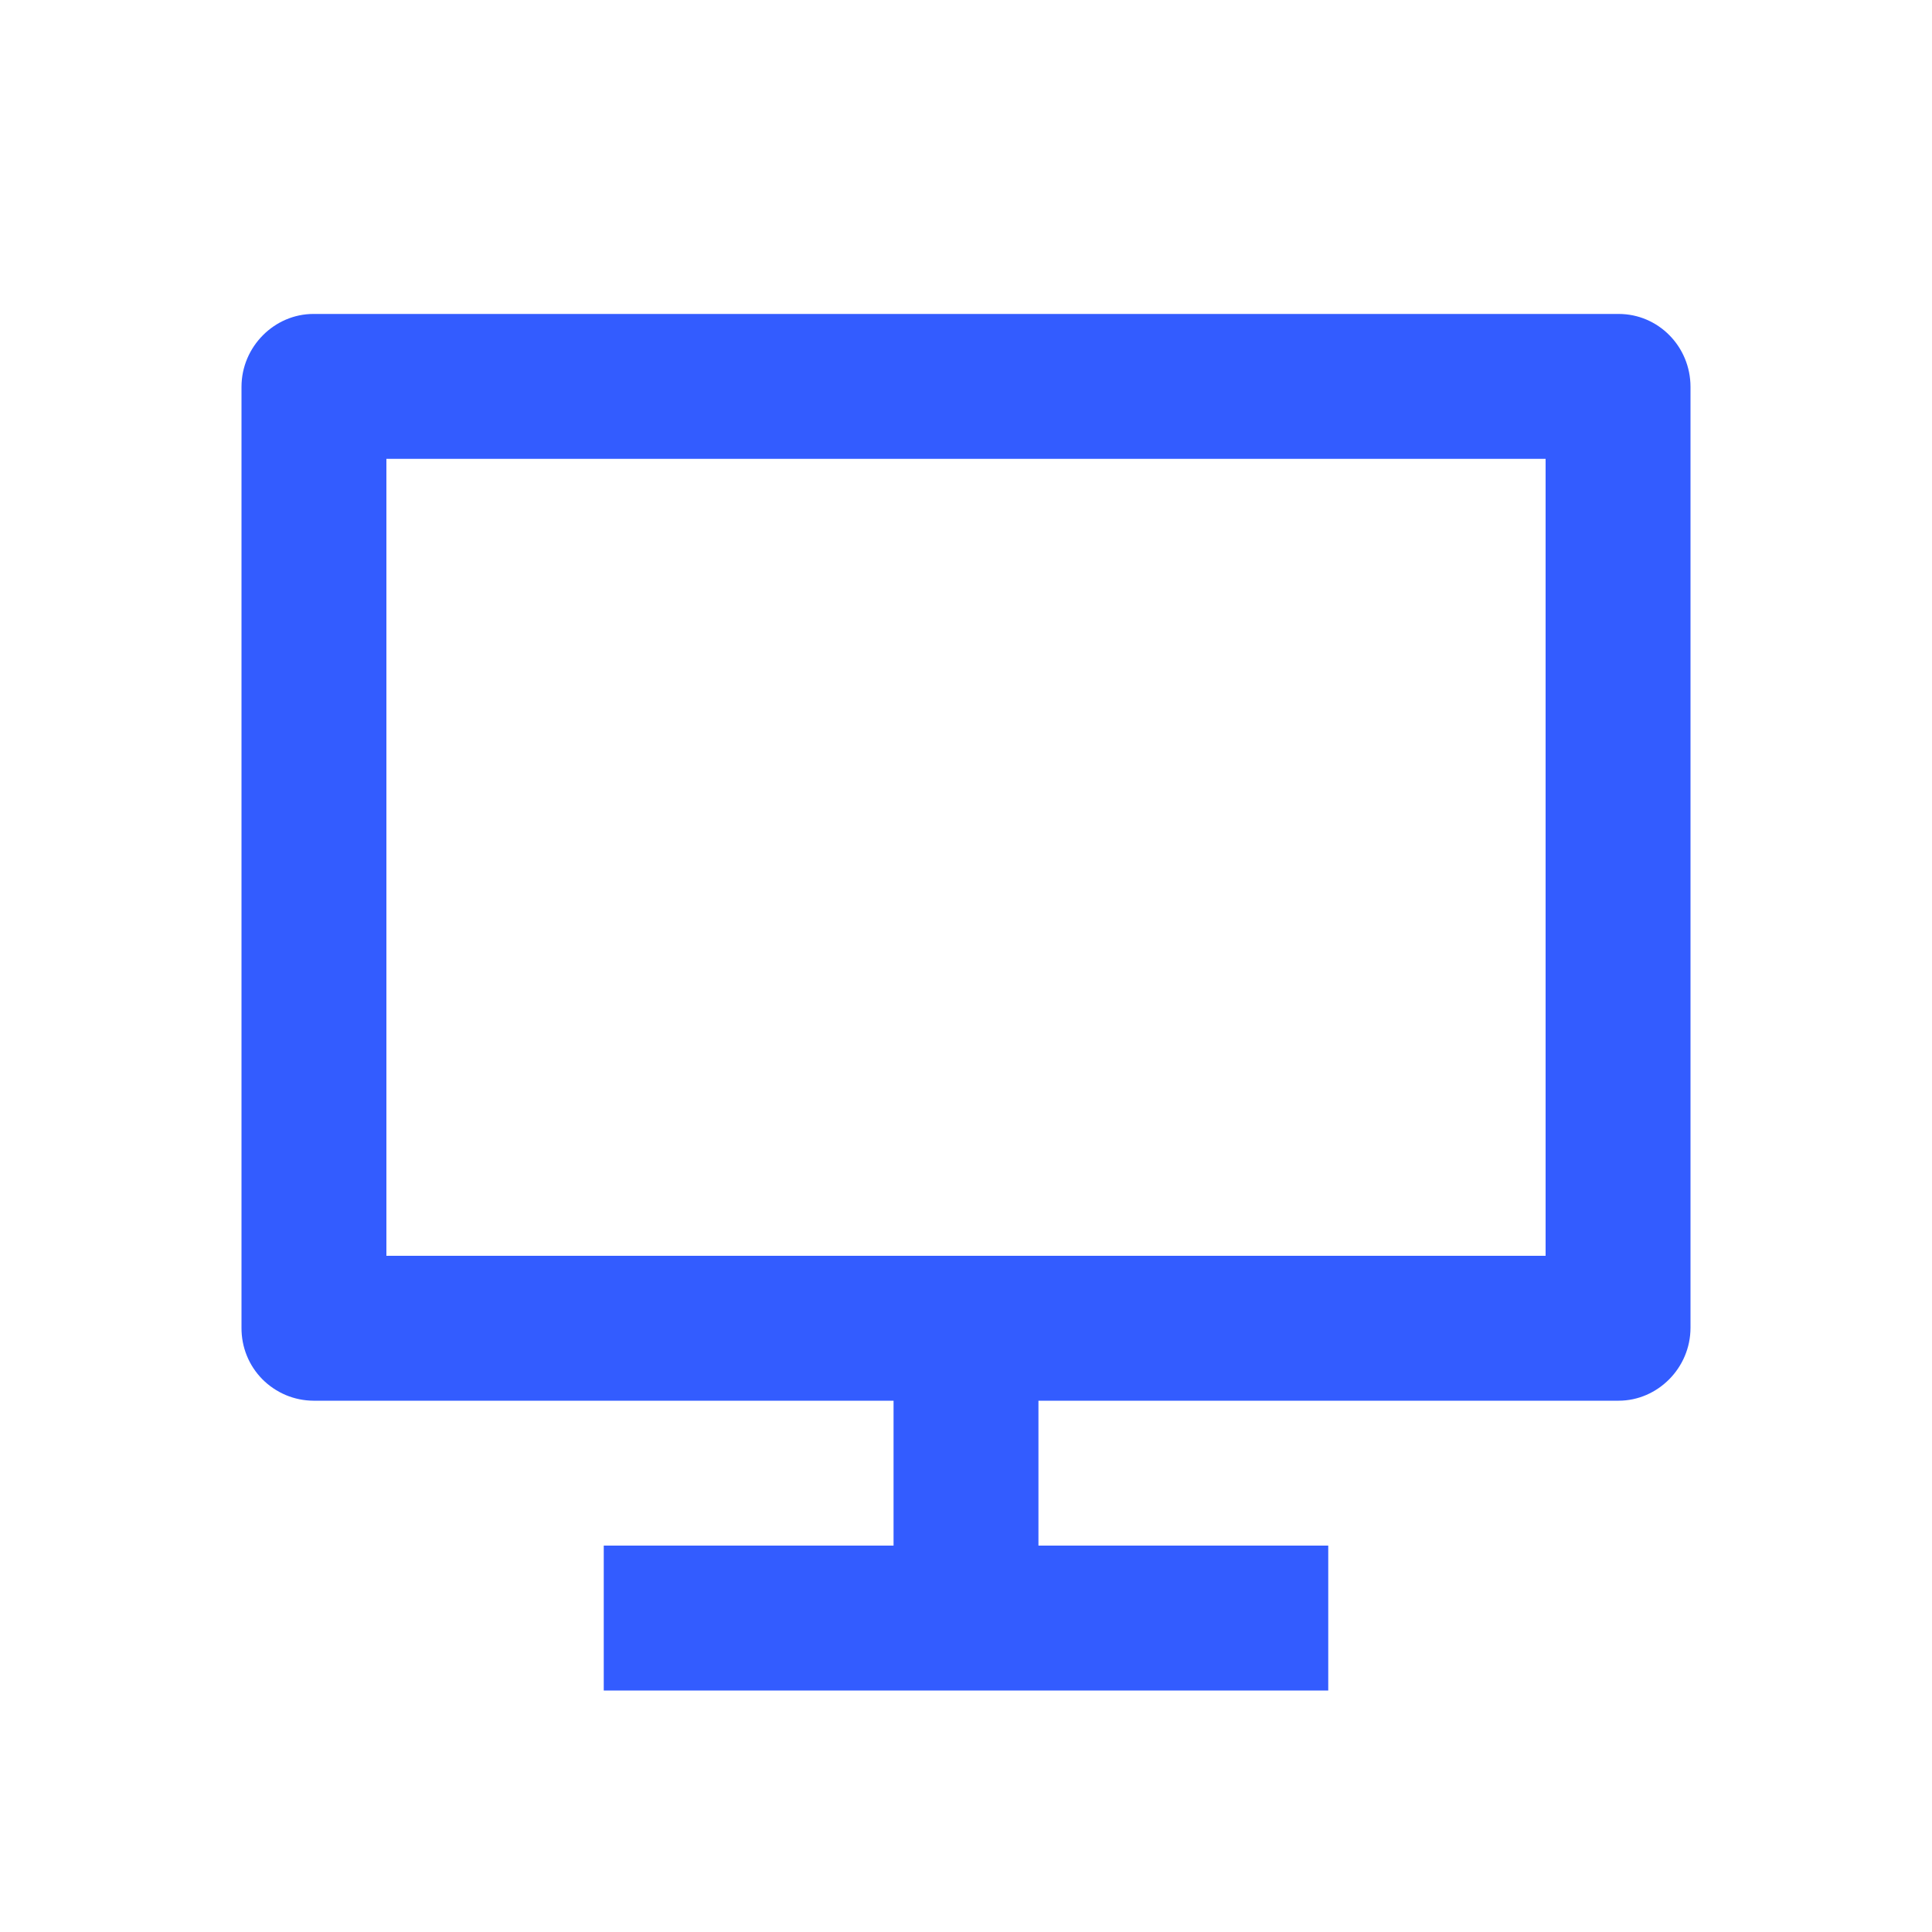 <svg xmlns="http://www.w3.org/2000/svg" fill="none" viewBox="0 0 32 32" height="32" width="32">
<path fill="#335CFF" d="M6.4 20.8H25.6V7.6H6.4V20.8ZM17.2 23.2V25.6H22V28H10V25.6H14.8V23.2H5.19C5.033 23.199 4.877 23.167 4.732 23.106C4.587 23.044 4.455 22.955 4.344 22.843C4.234 22.731 4.146 22.598 4.087 22.451C4.028 22.305 3.999 22.149 4 21.992V6.408C4 5.741 4.546 5.2 5.19 5.2H26.81C27.467 5.2 28 5.739 28 6.408V21.992C28 22.659 27.454 23.2 26.81 23.2H17.2Z"></path>
</svg>
